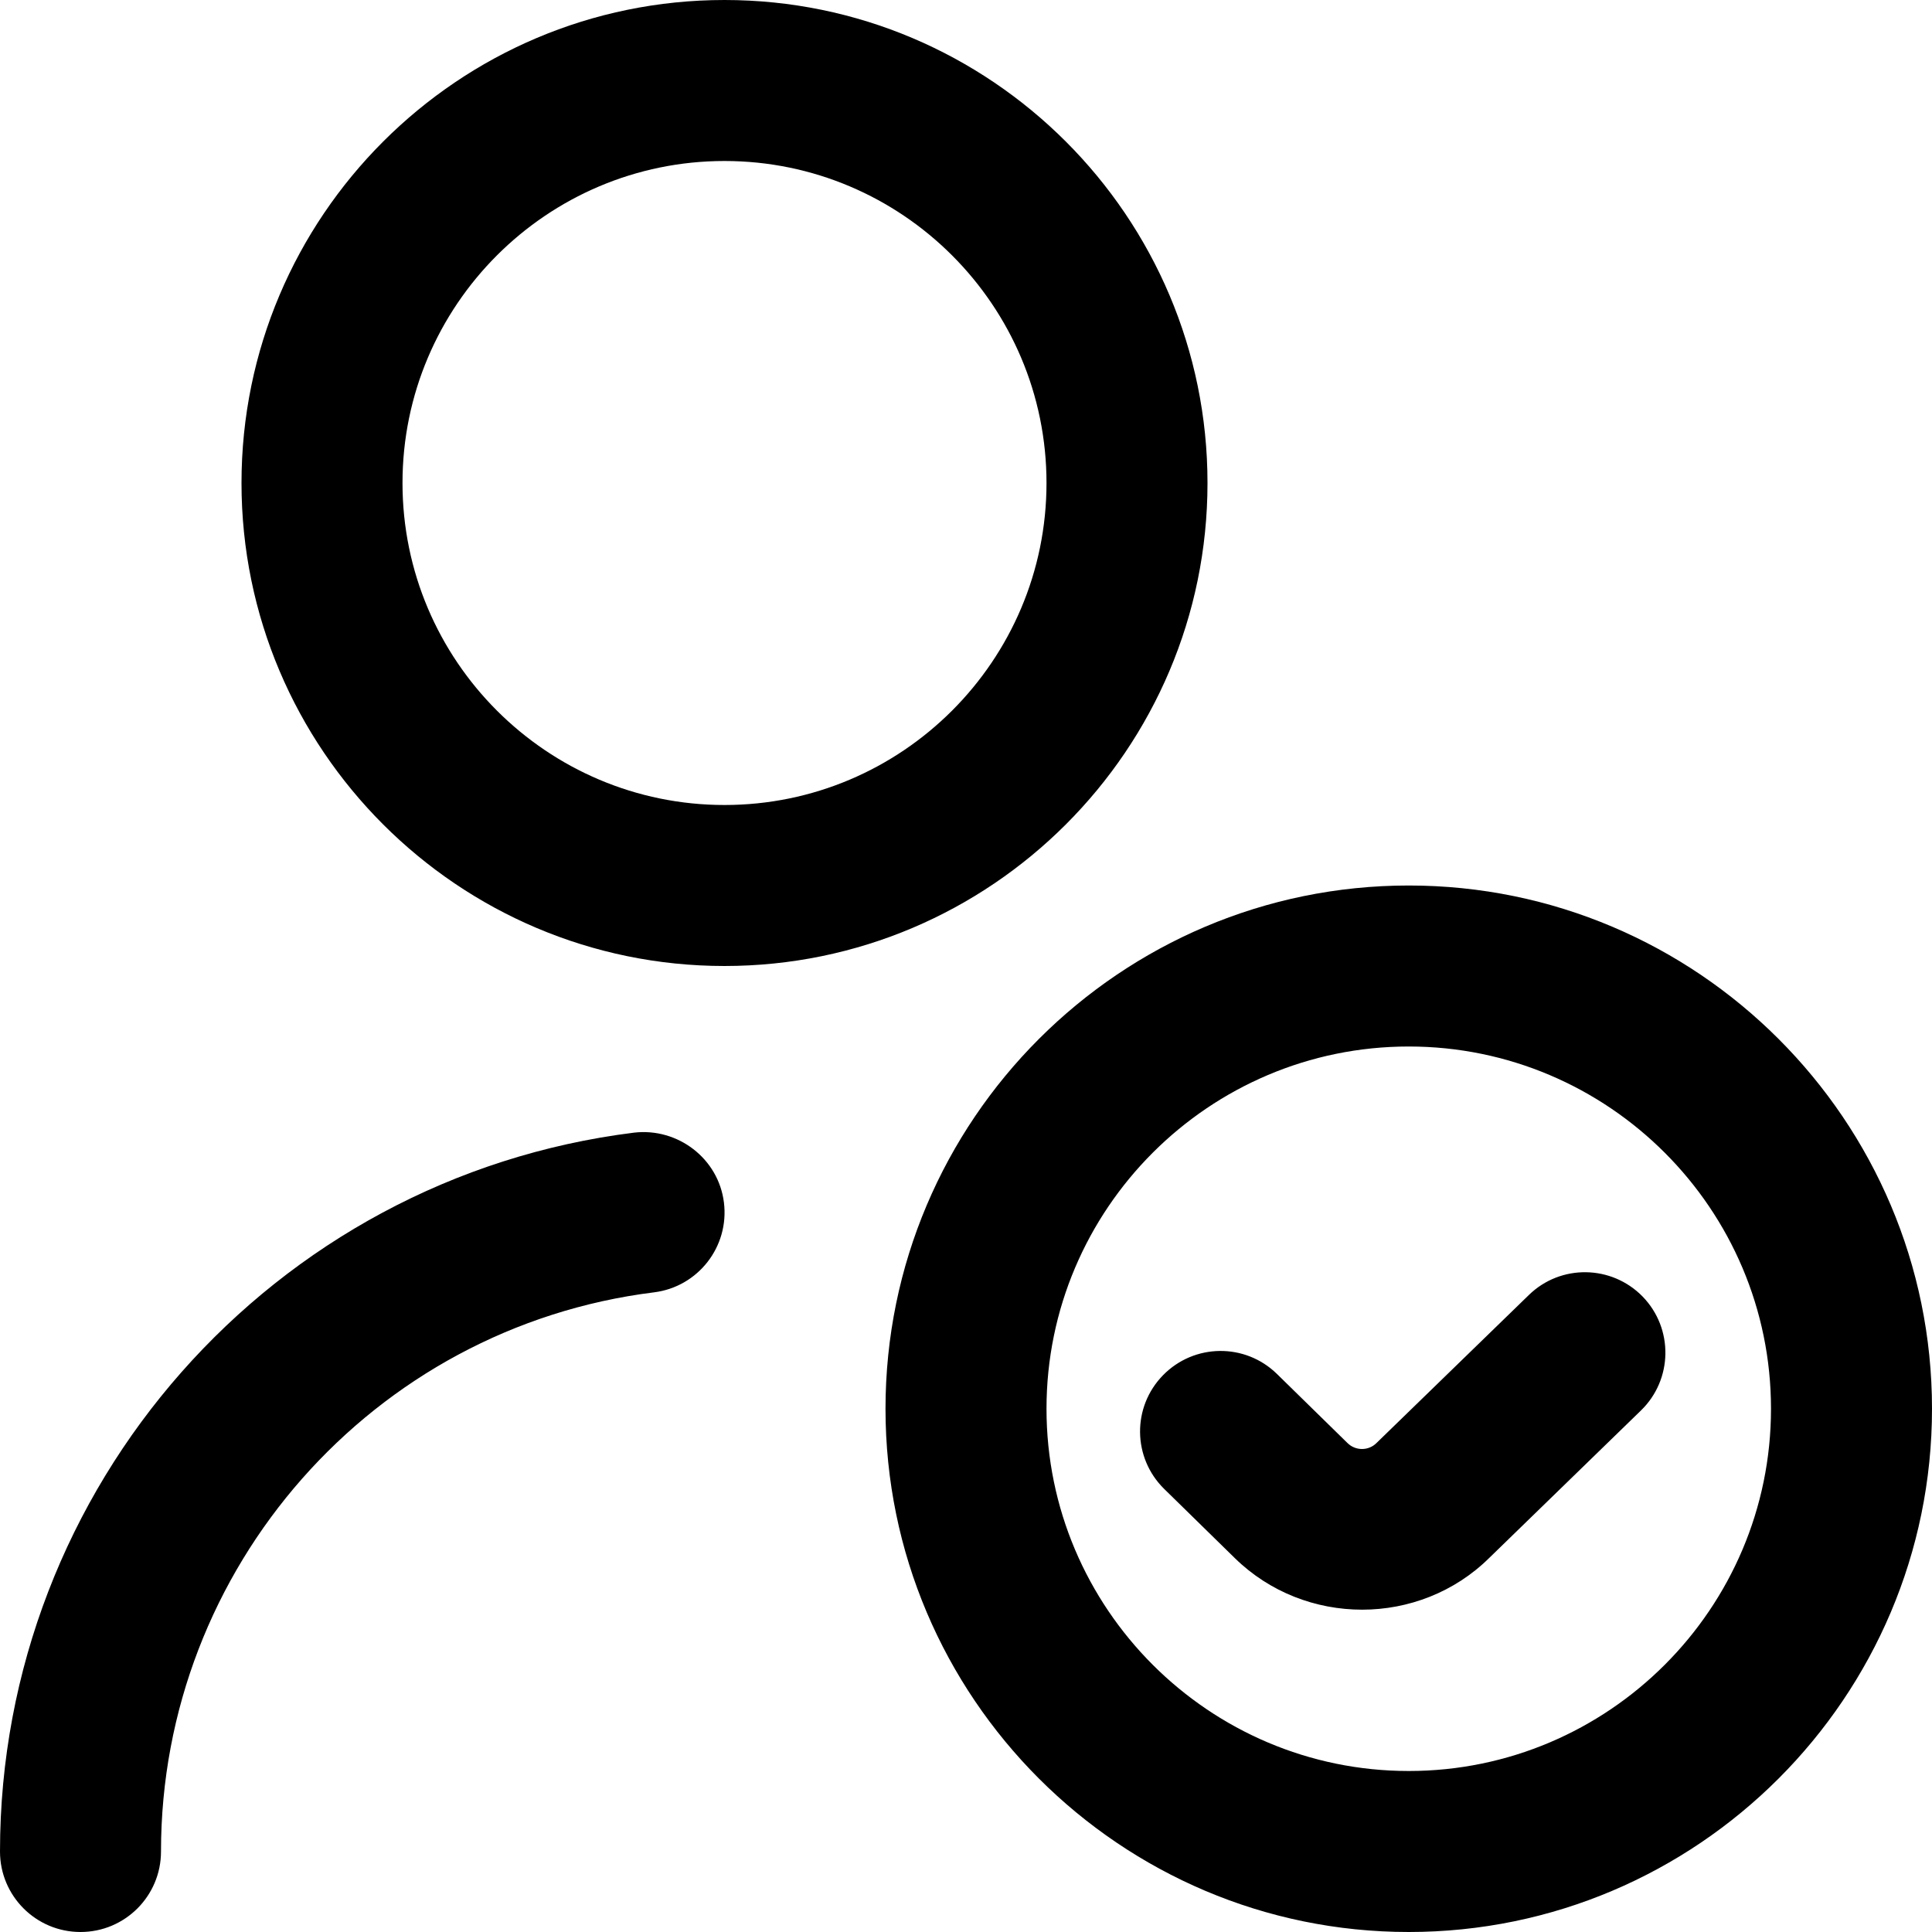 <?xml version="1.0" encoding="UTF-8"?>
<svg xmlns="http://www.w3.org/2000/svg" id="Layer_1" data-name="Layer 1" viewBox="0 0 24 24">
  <path d="M17.5,24c-3.584,0-6.5-2.916-6.5-6.5s2.916-6.5,6.5-6.5,6.5,2.916,6.5,6.5-2.916,6.5-6.5,6.5Zm0-11c-2.481,0-4.5,2.019-4.5,4.5s2.019,4.5,4.5,4.5,4.5-2.019,4.5-4.5-2.019-4.5-4.5-4.5Zm.999,6.354l1.886-1.833c.396-.385,.405-1.018,.021-1.414-.385-.395-1.018-.406-1.414-.02l-1.892,1.838c-.099,.1-.262,.1-.362,0l-.876-.858c-.395-.386-1.027-.379-1.414,.016s-.38,1.027,.015,1.414l.876,.858c.437,.428,1.01,.641,1.582,.641s1.146-.215,1.579-.643Zm-9.499-7.354c-3.309,0-6-2.691-6-6S5.691,0,9,0s6,2.691,6,6-2.691,6-6,6Zm0-10c-2.206,0-4,1.794-4,4s1.794,4,4,4,4-1.794,4-4-1.794-4-4-4ZM2,23c0-3.524,2.633-6.511,6.124-6.946,.548-.068,.937-.568,.869-1.116s-.574-.931-1.116-.868C3.386,14.629,0,18.469,0,23c0,.553,.448,1,1,1s1-.447,1-1Z"></path>
</svg>
